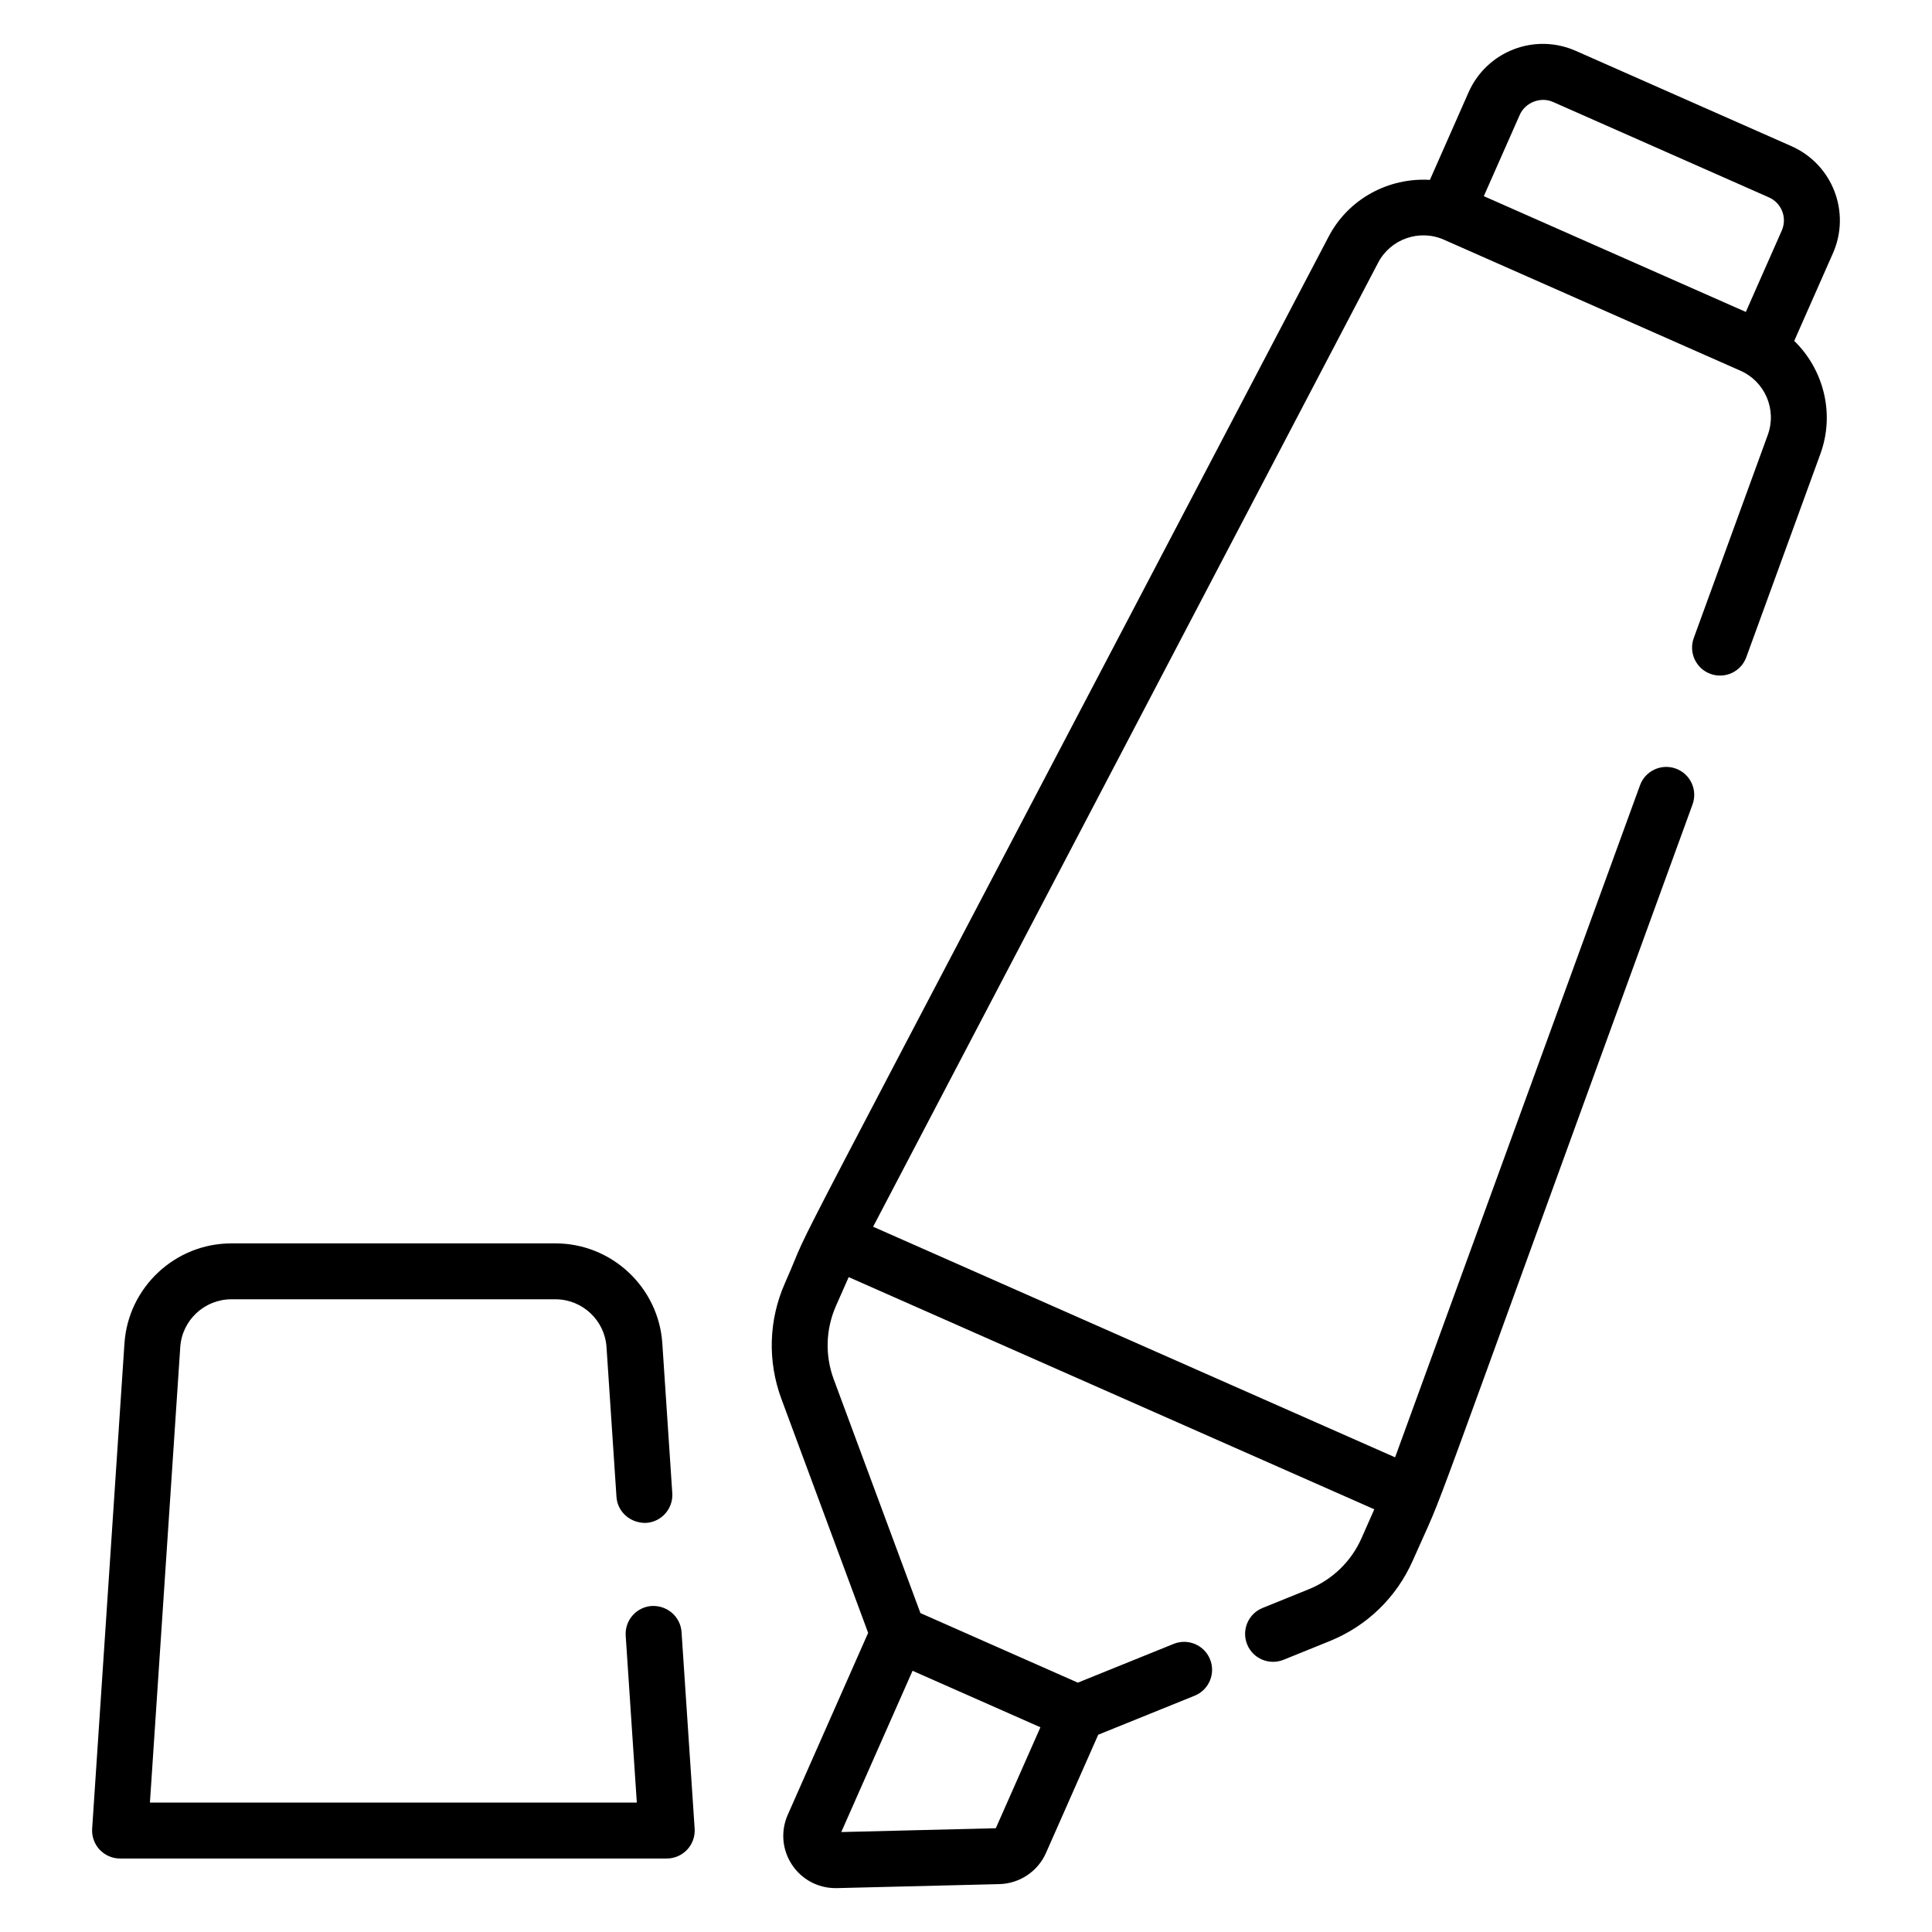 <?xml version="1.0" encoding="UTF-8"?>
<!-- Uploaded to: SVG Repo, www.svgrepo.com, Generator: SVG Repo Mixer Tools -->
<svg fill="#000000" width="800px" height="800px" version="1.1" viewBox="144 144 512 512" xmlns="http://www.w3.org/2000/svg">
 <g>
  <path d="m618.76 182.74-57.188-25.273c-10.977-4.828-23.609 0.203-28.379 10.984l-10.254 23.219c-10.883-0.656-21.609 4.961-26.879 15.121-158.88 303.3-133.98 254.47-144.05 277.27-4.312 9.77-4.637 20.664-0.926 30.672l22.984 61.992-21.301 48.207c-1.902 4.297-1.512 9.211 1.055 13.145 2.562 3.941 6.894 6.293 11.59 6.293h0.355l43.113-1.062c5.332-0.145 10.164-3.379 12.312-8.25l13.848-31.34 25.547-10.336c3.793-1.535 5.621-5.852 4.09-9.645-1.535-3.797-5.848-5.621-9.645-4.09l-25.395 10.27-41.711-18.43-22.961-61.914c-2.367-6.375-2.156-13.312 0.594-19.535l3.352-7.59 139.29 61.531-3.363 7.609c-2.742 6.215-7.719 11.035-14.023 13.59l-12.219 4.949c-3.797 1.535-5.621 5.852-4.09 9.645 1.527 3.797 5.848 5.613 9.645 4.09l12.219-4.949c9.891-4 17.711-11.578 22.023-21.328 10.379-23.516-2.504 9.906 74.148-200.4 1.402-3.848-0.578-8.098-4.422-9.5-3.848-1.391-8.105 0.578-9.5 4.422l-64.902 178.1-138.33-61.113 133.82-255.45c3.277-6.316 10.953-9 17.457-6.121l78.582 34.723c6.519 2.871 9.695 10.355 7.223 17.047l-19.602 53.789c-1.402 3.848 0.578 8.098 4.422 9.5 3.871 1.41 8.105-0.586 9.5-4.422l19.594-53.758c3.969-10.754 0.91-22.461-6.891-30.066l10.258-23.223c4.797-10.867-0.105-23.559-10.984-28.367zm-210.86 445.76-40.953 1.012 18.887-42.738 33.887 14.973zm138.85-454.06c1.445-3.277 5.512-4.898 8.828-3.414l57.188 25.273c3.422 1.512 4.902 5.457 3.414 8.82l-9.516 21.547c-35.906-15.863-17.816-7.871-69.438-30.68z"/>
  <path d="m316.72 569.6c-4.082 0.273-7.172 3.805-6.902 7.887l2.945 44.215h-129.03l8.039-120.72c0.469-7.098 6.418-12.656 13.523-12.656h85.914c7.113 0 13.051 5.559 13.523 12.656l2.641 39.699c0.273 4.082 3.793 7.039 7.887 6.902 4.082-0.273 7.172-3.805 6.902-7.887l-2.641-39.699c-0.984-14.855-13.422-26.488-28.312-26.488l-85.914 0.004c-14.875 0-27.312 11.633-28.312 26.488l-8.562 128.62c-0.137 2.047 0.586 4.059 1.984 5.559 1.402 1.496 3.363 2.344 5.414 2.344h144.87c2.047 0 4.008-0.848 5.414-2.344 1.398-1.496 2.121-3.508 1.984-5.559l-3.473-52.117c-0.281-4.082-3.801-7.106-7.894-6.902z"/>
 </g>
</svg>
